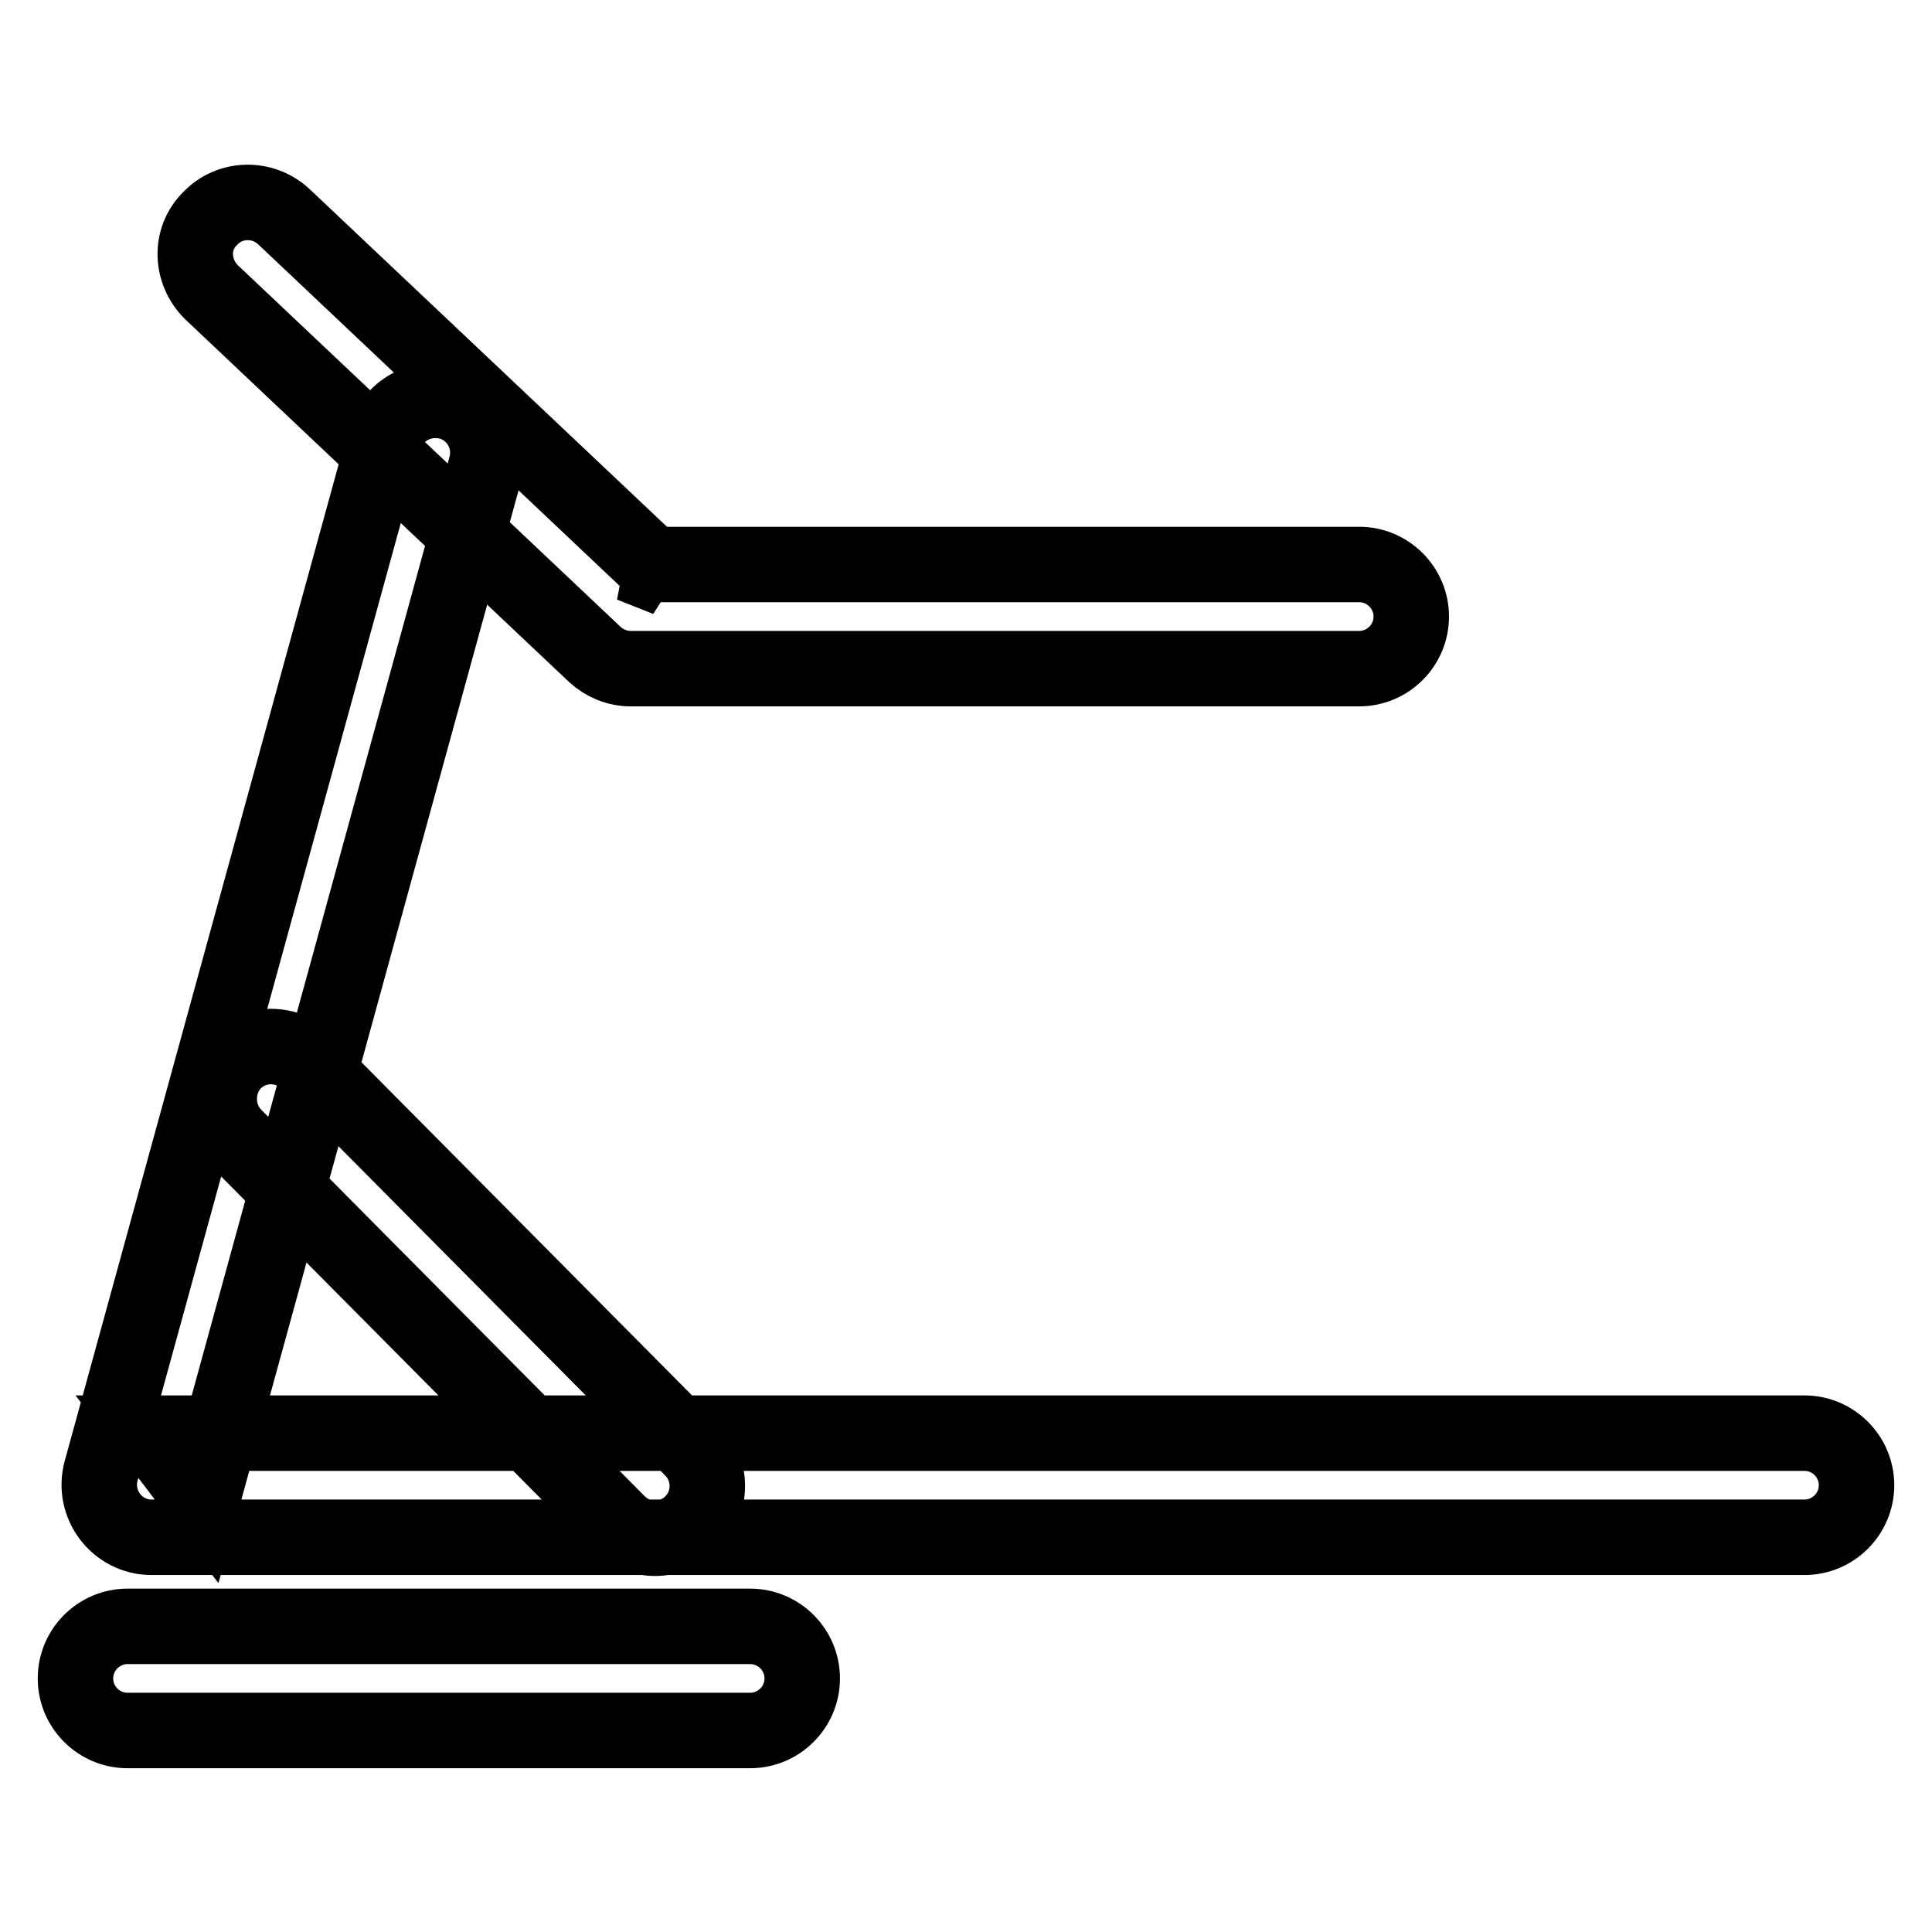 <?xml version="1.0" encoding="utf-8"?>
<!-- Svg Vector Icons : http://www.onlinewebfonts.com/icon -->
<!DOCTYPE svg PUBLIC "-//W3C//DTD SVG 1.1//EN" "http://www.w3.org/Graphics/SVG/1.1/DTD/svg11.dtd">
<svg version="1.1" xmlns="http://www.w3.org/2000/svg" xmlns:xlink="http://www.w3.org/1999/xlink" x="0px" y="0px" viewBox="0 0 256 256" enable-background="new 0 0 256 256" xml:space="preserve">
<g> <path stroke-width="10" fill-opacity="0" stroke="#000000"  d="M28,38.7l50.8,48c1.3,1.2,3,1.9,4.8,1.9h96.5c3.8,0,6.9-3.1,6.9-6.9s-3.1-6.9-6.9-6.9H83.6l4.8,1.9 l-50.8-48c-2.8-2.6-7.2-2.5-9.8,0.3C25.1,31.7,25.3,36,28,38.7L28,38.7z M31,150.5l50.9,51.3c2.7,2.7,7.1,2.7,9.8,0 c2.7-2.7,2.7-7.1,0-9.8l-50.9-51.3c-2.7-2.7-7.1-2.7-9.8,0C28.4,143.4,28.4,147.8,31,150.5L31,150.5z M51,58.1L13.4,194.9 c-1.2,4.4,2.1,8.8,6.7,8.8h219c3.8,0,6.9-3.1,6.9-6.9s-3.1-6.9-6.9-6.9h-219l6.7,8.8L64.4,61.8c1-3.7-1.2-7.5-4.8-8.5 C55.8,52.3,52,54.4,51,58.1L51,58.1z M16.9,229.3h82.5c3.8,0,6.9-3.1,6.9-6.9c0-3.8-3.1-6.9-6.9-6.9H16.9c-3.8,0-6.9,3.1-6.9,6.9 C10,226.2,13.1,229.3,16.9,229.3L16.9,229.3z"/></g>
</svg>